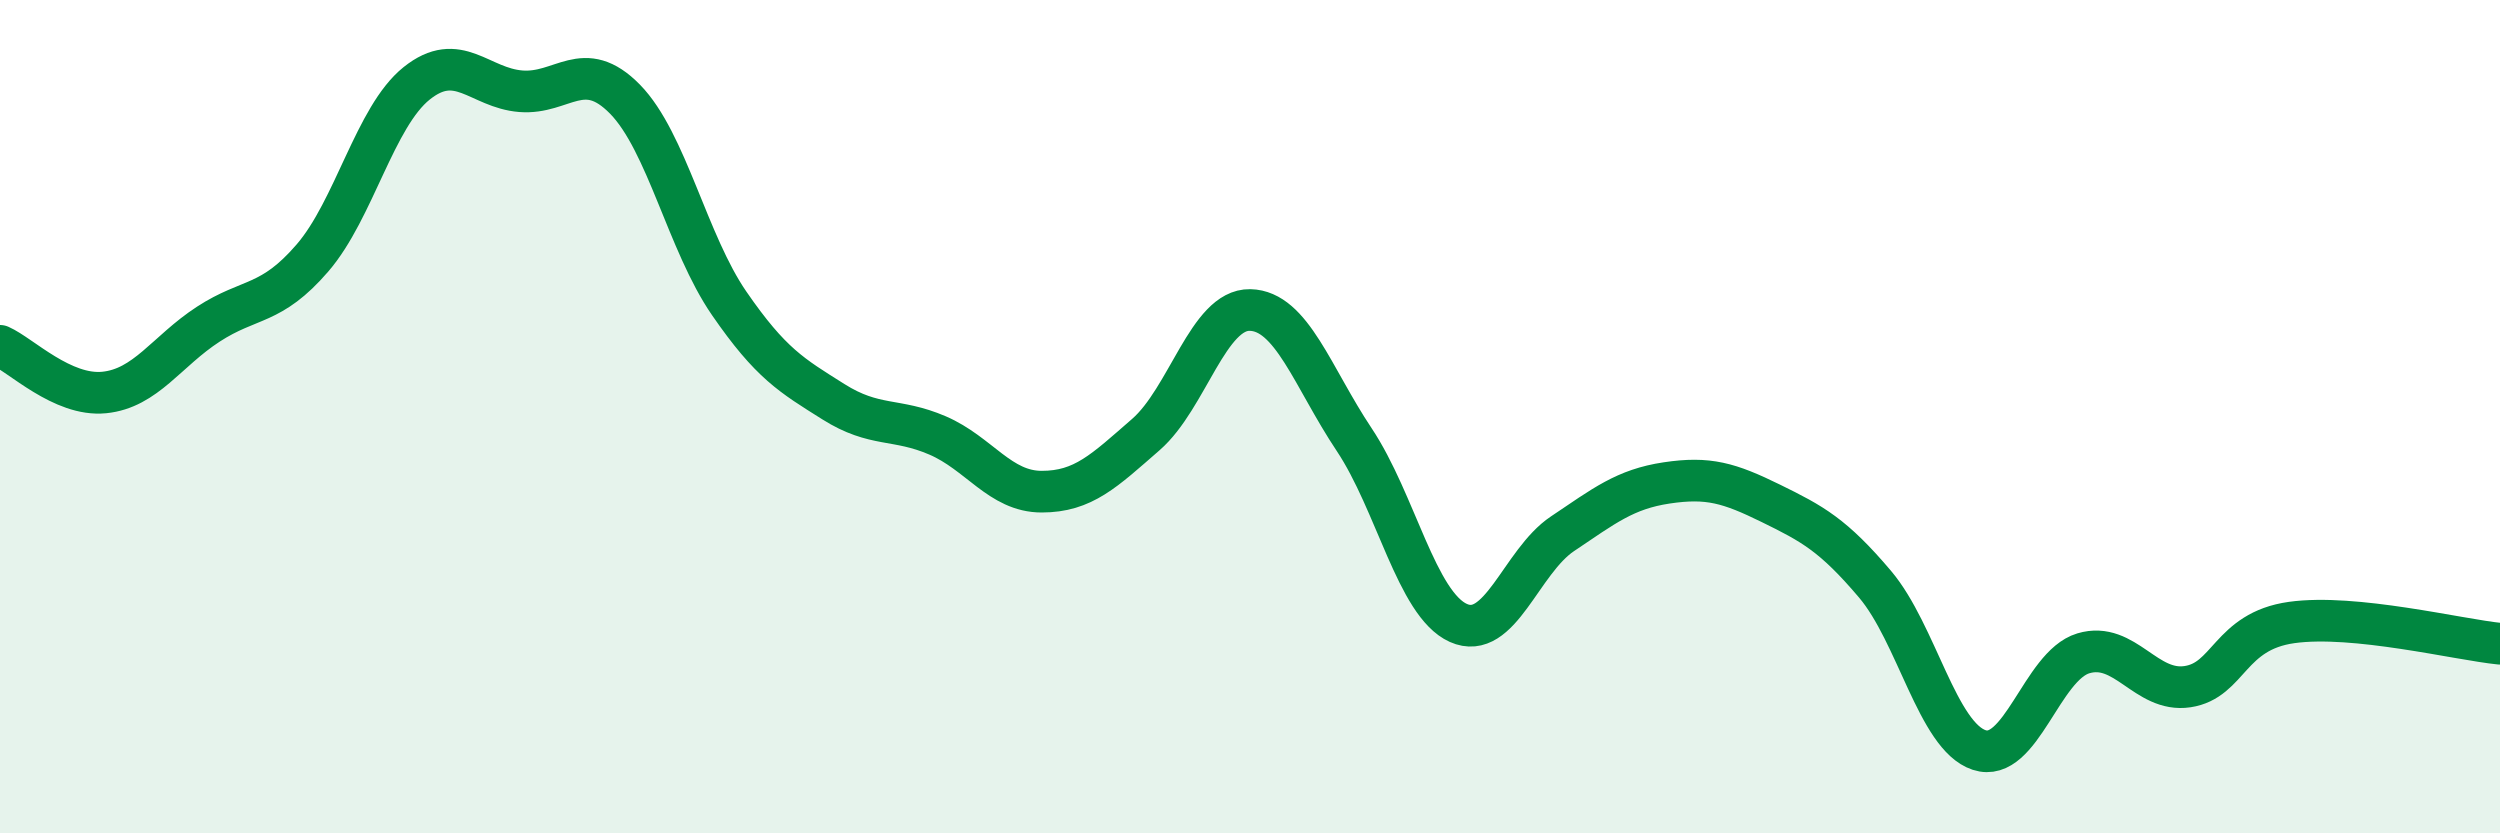 
    <svg width="60" height="20" viewBox="0 0 60 20" xmlns="http://www.w3.org/2000/svg">
      <path
        d="M 0,8.3 C 0.5,8.52 1.5,9.52 2.5,9.42 C 3.5,9.32 4,8.43 5,7.78 C 6,7.13 6.5,7.35 7.5,6.19 C 8.5,5.03 9,2.8 10,2 C 11,1.2 11.5,2.11 12.5,2.19 C 13.5,2.27 14,1.36 15,2.38 C 16,3.4 16.5,5.83 17.5,7.28 C 18.5,8.73 19,9.01 20,9.64 C 21,10.27 21.5,10.02 22.5,10.45 C 23.5,10.88 24,11.8 25,11.8 C 26,11.8 26.5,11.3 27.5,10.43 C 28.5,9.56 29,7.42 30,7.44 C 31,7.46 31.5,9.05 32.5,10.55 C 33.5,12.05 34,14.5 35,14.95 C 36,15.4 36.5,13.48 37.5,12.81 C 38.5,12.14 39,11.74 40,11.59 C 41,11.44 41.5,11.59 42.5,12.08 C 43.5,12.57 44,12.84 45,14.02 C 46,15.2 46.5,17.67 47.5,18 C 48.5,18.33 49,15.98 50,15.68 C 51,15.38 51.5,16.63 52.5,16.48 C 53.5,16.33 53.5,15.15 55,14.94 C 56.5,14.73 59,15.35 60,15.45L60 20L0 20Z"
        fill="#008740"
        opacity="0.1"
        stroke-linecap="round"
        stroke-linejoin="round"
      />
      <path
        d="M 0,8.3 C 0.5,8.52 1.5,9.52 2.5,9.42 C 3.5,9.32 4,8.43 5,7.78 C 6,7.13 6.5,7.35 7.5,6.19 C 8.5,5.03 9,2.8 10,2 C 11,1.2 11.5,2.11 12.5,2.19 C 13.5,2.27 14,1.36 15,2.38 C 16,3.4 16.5,5.83 17.5,7.28 C 18.5,8.73 19,9.01 20,9.64 C 21,10.27 21.5,10.02 22.5,10.45 C 23.5,10.88 24,11.8 25,11.8 C 26,11.8 26.5,11.3 27.5,10.43 C 28.5,9.56 29,7.42 30,7.44 C 31,7.46 31.5,9.05 32.5,10.55 C 33.5,12.05 34,14.5 35,14.95 C 36,15.4 36.5,13.48 37.5,12.81 C 38.5,12.14 39,11.74 40,11.59 C 41,11.44 41.5,11.59 42.5,12.08 C 43.5,12.57 44,12.84 45,14.02 C 46,15.2 46.5,17.67 47.5,18 C 48.5,18.33 49,15.98 50,15.68 C 51,15.38 51.5,16.63 52.5,16.48 C 53.5,16.33 53.5,15.15 55,14.94 C 56.5,14.73 59,15.35 60,15.45"
        stroke="#008740"
        stroke-width="1"
        fill="none"
        stroke-linecap="round"
        stroke-linejoin="round"
      />
    </svg>
  